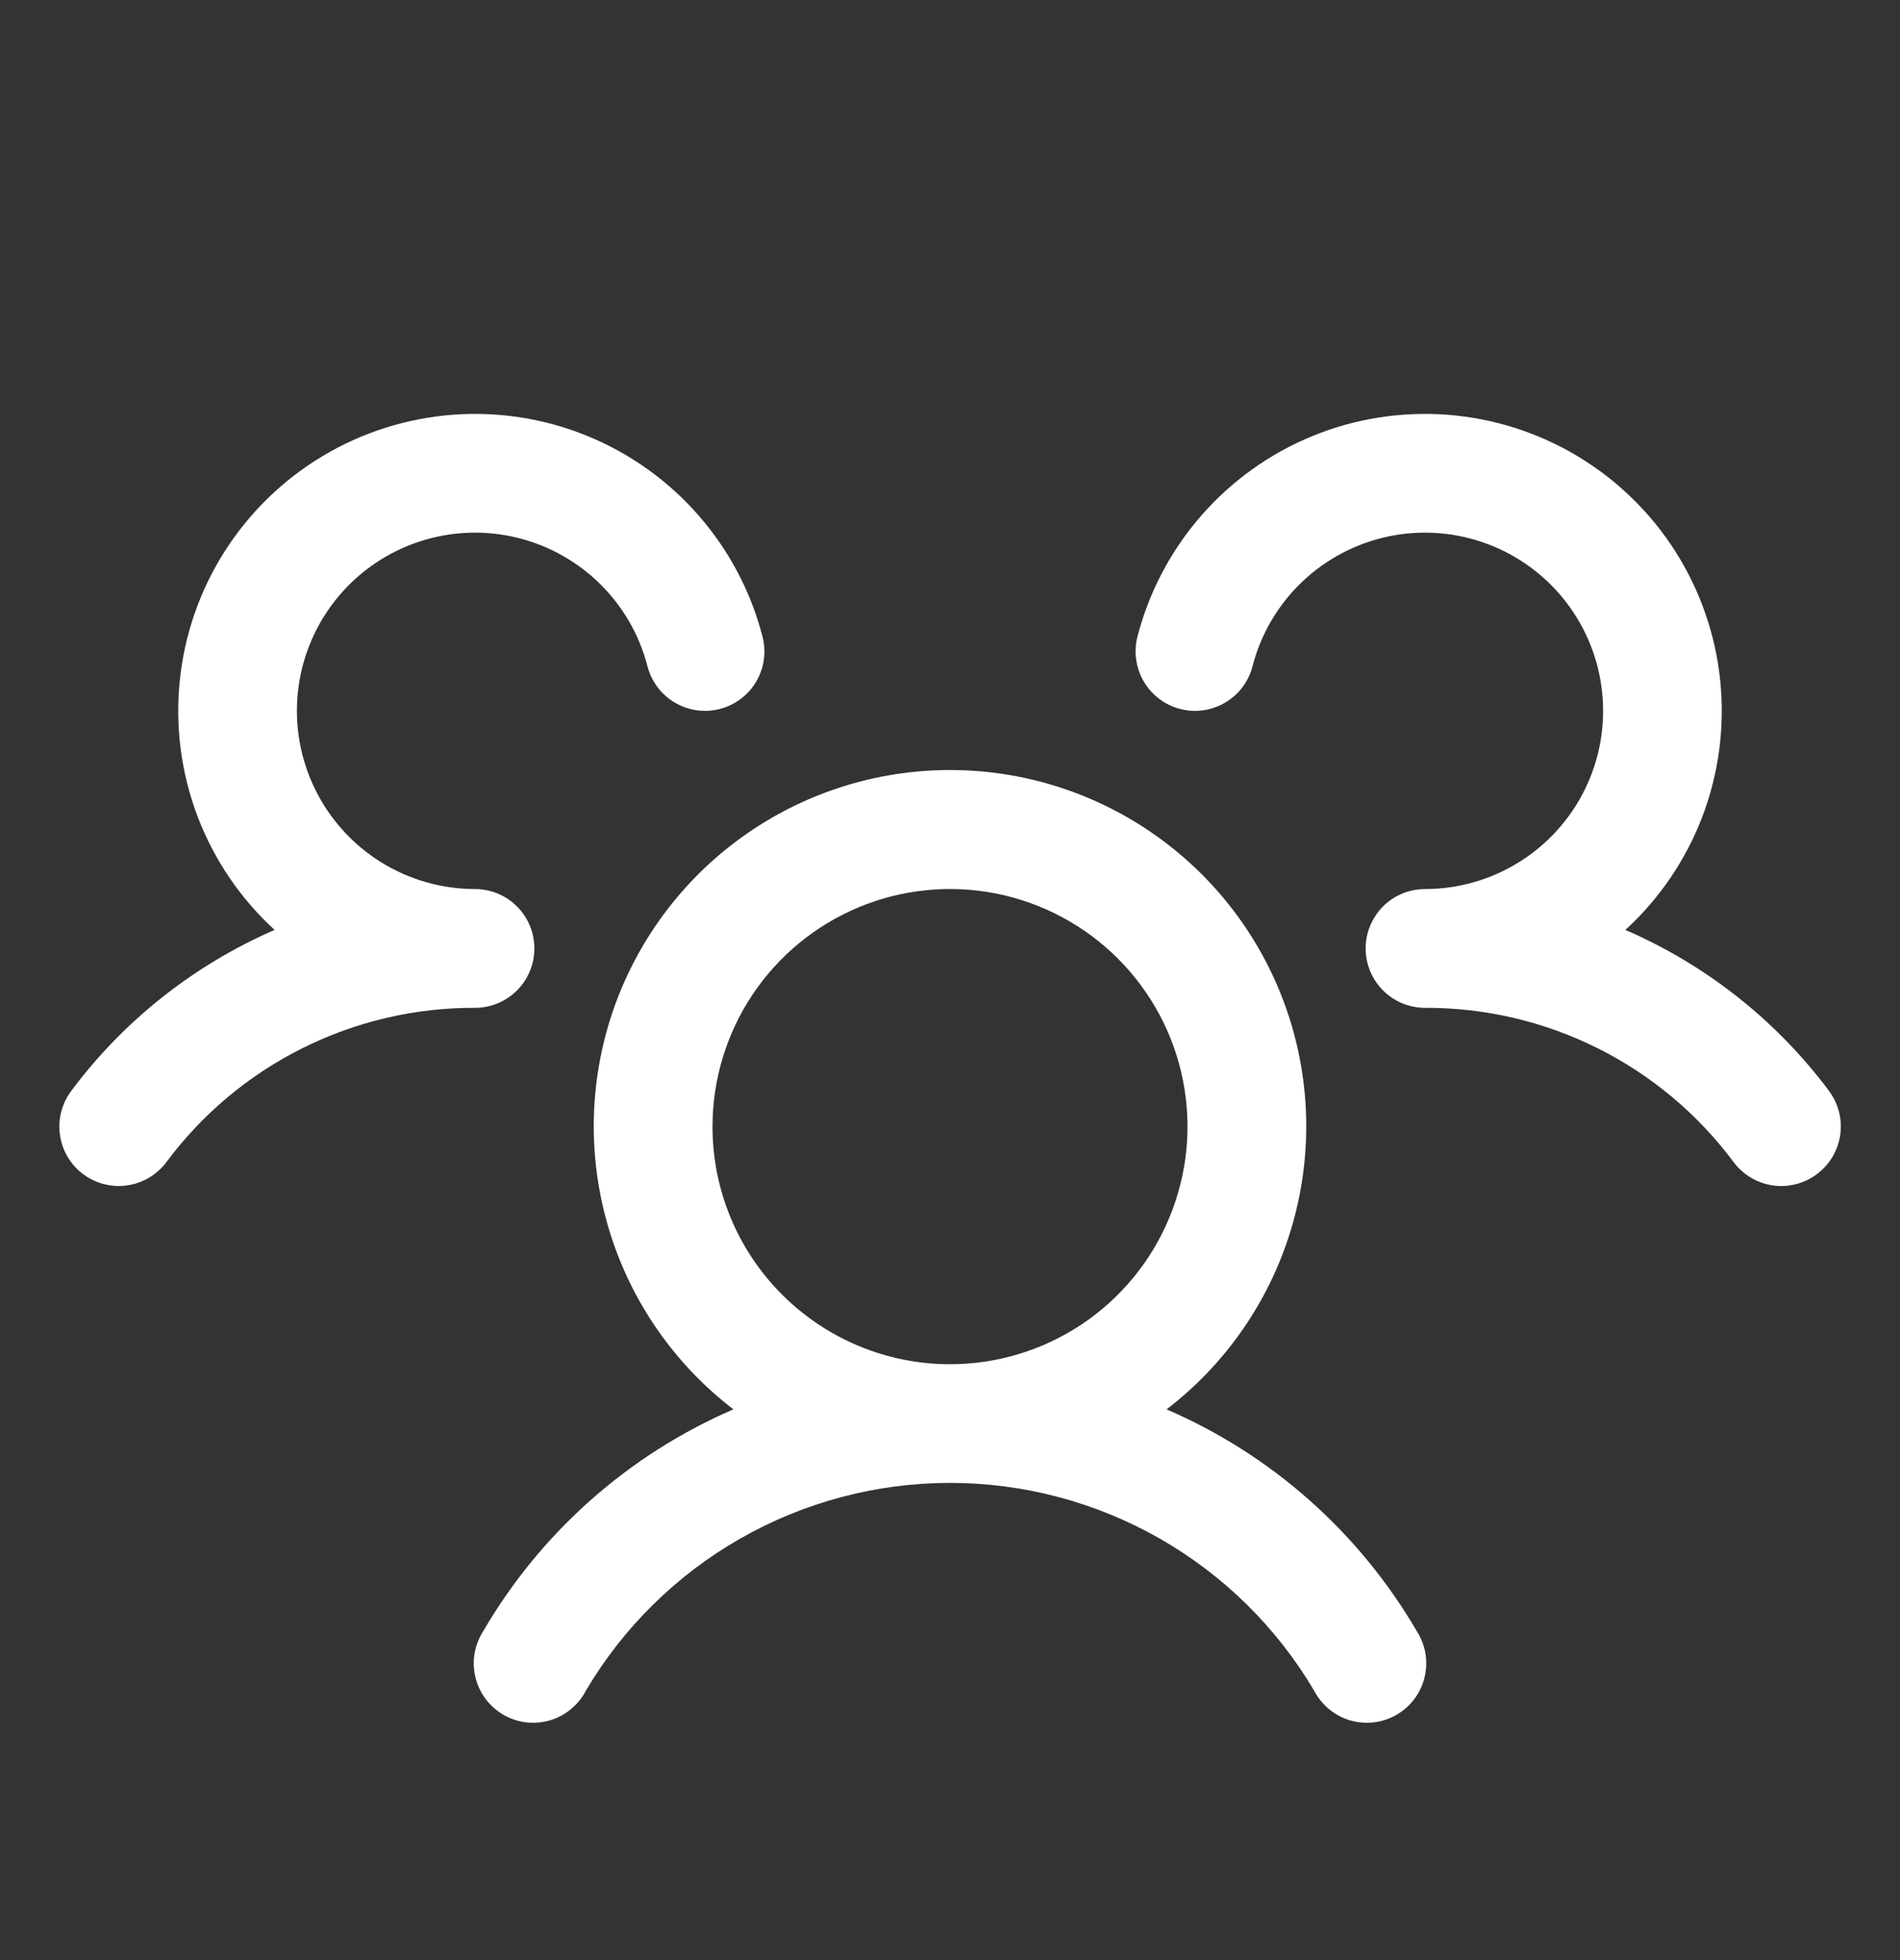 <svg width="32" height="33" viewBox="0 0 32 33" fill="none" xmlns="http://www.w3.org/2000/svg">
<rect x="0" y="0" width="32" height="33" fill="#333333" stroke="none"/>
<path d="M30.6 19.768C30.495 19.846 30.375 19.904 30.248 19.936C30.121 19.969 29.989 19.976 29.859 19.958C29.729 19.939 29.604 19.895 29.491 19.828C29.378 19.761 29.279 19.673 29.2 19.568C28.597 18.758 27.813 18.1 26.91 17.649C26.006 17.197 25.01 16.964 24 16.968C23.803 16.968 23.611 16.91 23.447 16.801C23.283 16.692 23.155 16.538 23.079 16.356C23.027 16.233 23 16.101 23 15.968C23 15.834 23.027 15.702 23.079 15.579C23.155 15.398 23.283 15.243 23.447 15.134C23.611 15.026 23.803 14.968 24 14.968C24.561 14.968 25.111 14.81 25.587 14.513C26.063 14.216 26.447 13.792 26.694 13.288C26.941 12.784 27.041 12.221 26.984 11.663C26.927 11.105 26.715 10.574 26.371 10.13C26.028 9.687 25.567 9.349 25.04 9.154C24.514 8.959 23.944 8.916 23.394 9.029C22.845 9.143 22.338 9.408 21.931 9.795C21.525 10.181 21.235 10.674 21.095 11.218C21.062 11.345 21.005 11.464 20.926 11.569C20.847 11.674 20.748 11.763 20.634 11.829C20.521 11.896 20.396 11.94 20.266 11.958C20.136 11.977 20.003 11.969 19.876 11.936C19.749 11.904 19.63 11.846 19.525 11.767C19.42 11.688 19.331 11.589 19.265 11.476C19.198 11.363 19.154 11.238 19.136 11.107C19.117 10.977 19.125 10.845 19.157 10.718C19.352 9.964 19.72 9.267 20.232 8.681C20.744 8.094 21.385 7.636 22.105 7.341C22.825 7.046 23.604 6.924 24.38 6.983C25.156 7.043 25.907 7.282 26.574 7.683C27.241 8.084 27.805 8.635 28.222 9.292C28.638 9.949 28.896 10.695 28.973 11.469C29.051 12.243 28.947 13.025 28.67 13.752C28.392 14.479 27.949 15.131 27.375 15.656C28.735 16.245 29.917 17.179 30.804 18.366C30.883 18.472 30.94 18.592 30.972 18.719C31.005 18.846 31.012 18.979 30.993 19.109C30.974 19.239 30.929 19.365 30.862 19.478C30.794 19.591 30.706 19.689 30.6 19.768ZM23.865 27.468C23.937 27.581 23.986 27.709 24.008 27.842C24.03 27.975 24.024 28.111 23.992 28.242C23.96 28.373 23.902 28.496 23.821 28.604C23.74 28.712 23.638 28.802 23.521 28.87C23.405 28.937 23.276 28.981 23.142 28.997C23.008 29.013 22.872 29.002 22.742 28.965C22.613 28.927 22.492 28.864 22.388 28.778C22.284 28.693 22.198 28.587 22.135 28.468C21.505 27.401 20.608 26.517 19.532 25.903C18.456 25.289 17.239 24.966 16 24.966C14.761 24.966 13.544 25.289 12.468 25.903C11.392 26.517 10.495 27.401 9.865 28.468C9.803 28.587 9.716 28.693 9.612 28.778C9.508 28.864 9.387 28.927 9.258 28.965C9.128 29.002 8.992 29.013 8.858 28.997C8.724 28.981 8.595 28.937 8.478 28.87C8.362 28.802 8.26 28.712 8.179 28.604C8.098 28.496 8.04 28.373 8.008 28.242C7.976 28.111 7.97 27.975 7.992 27.842C8.014 27.709 8.063 27.581 8.135 27.468C9.105 25.802 10.583 24.491 12.352 23.728C11.357 22.965 10.625 21.91 10.26 20.71C9.895 19.51 9.915 18.226 10.317 17.038C10.72 15.85 11.485 14.818 12.504 14.088C13.523 13.357 14.746 12.964 16 12.964C17.254 12.964 18.477 13.357 19.496 14.088C20.515 14.818 21.28 15.85 21.683 17.038C22.085 18.226 22.105 19.51 21.74 20.71C21.375 21.91 20.643 22.965 19.648 23.728C21.417 24.491 22.895 25.802 23.865 27.468ZM16 22.968C16.791 22.968 17.564 22.733 18.222 22.294C18.88 21.854 19.393 21.229 19.695 20.498C19.998 19.767 20.078 18.963 19.923 18.187C19.769 17.411 19.388 16.699 18.828 16.139C18.269 15.58 17.556 15.199 16.78 15.044C16.005 14.89 15.2 14.969 14.469 15.272C13.738 15.575 13.114 16.088 12.674 16.745C12.235 17.403 12 18.177 12 18.968C12 20.029 12.421 21.046 13.172 21.796C13.922 22.546 14.939 22.968 16 22.968ZM9 15.968C9 15.703 8.895 15.448 8.707 15.261C8.52 15.073 8.265 14.968 8 14.968C7.439 14.968 6.889 14.81 6.413 14.513C5.937 14.216 5.554 13.792 5.307 13.288C5.06 12.784 4.959 12.221 5.016 11.663C5.073 11.105 5.285 10.574 5.629 10.13C5.972 9.687 6.433 9.349 6.96 9.154C7.486 8.959 8.056 8.916 8.606 9.029C9.155 9.143 9.662 9.408 10.069 9.795C10.475 10.181 10.765 10.674 10.905 11.218C10.971 11.475 11.137 11.695 11.366 11.829C11.594 11.964 11.867 12.003 12.124 11.936C12.381 11.87 12.601 11.704 12.736 11.476C12.87 11.247 12.909 10.975 12.842 10.718C12.648 9.964 12.28 9.267 11.768 8.681C11.257 8.094 10.615 7.636 9.895 7.341C9.175 7.046 8.396 6.924 7.62 6.983C6.844 7.043 6.093 7.282 5.426 7.683C4.759 8.084 4.195 8.635 3.778 9.292C3.362 9.949 3.104 10.695 3.027 11.469C2.949 12.243 3.053 13.025 3.33 13.752C3.608 14.479 4.051 15.131 4.625 15.656C3.267 16.246 2.086 17.18 1.2 18.366C1.041 18.579 0.972 18.845 1.01 19.108C1.047 19.371 1.187 19.608 1.399 19.767C1.612 19.926 1.878 19.995 2.141 19.957C2.404 19.92 2.641 19.78 2.8 19.568C3.403 18.758 4.187 18.1 5.09 17.649C5.994 17.197 6.99 16.964 8 16.968C8.265 16.968 8.52 16.862 8.707 16.675C8.895 16.487 9 16.233 9 15.968Z" fill="white"/>
</svg>
